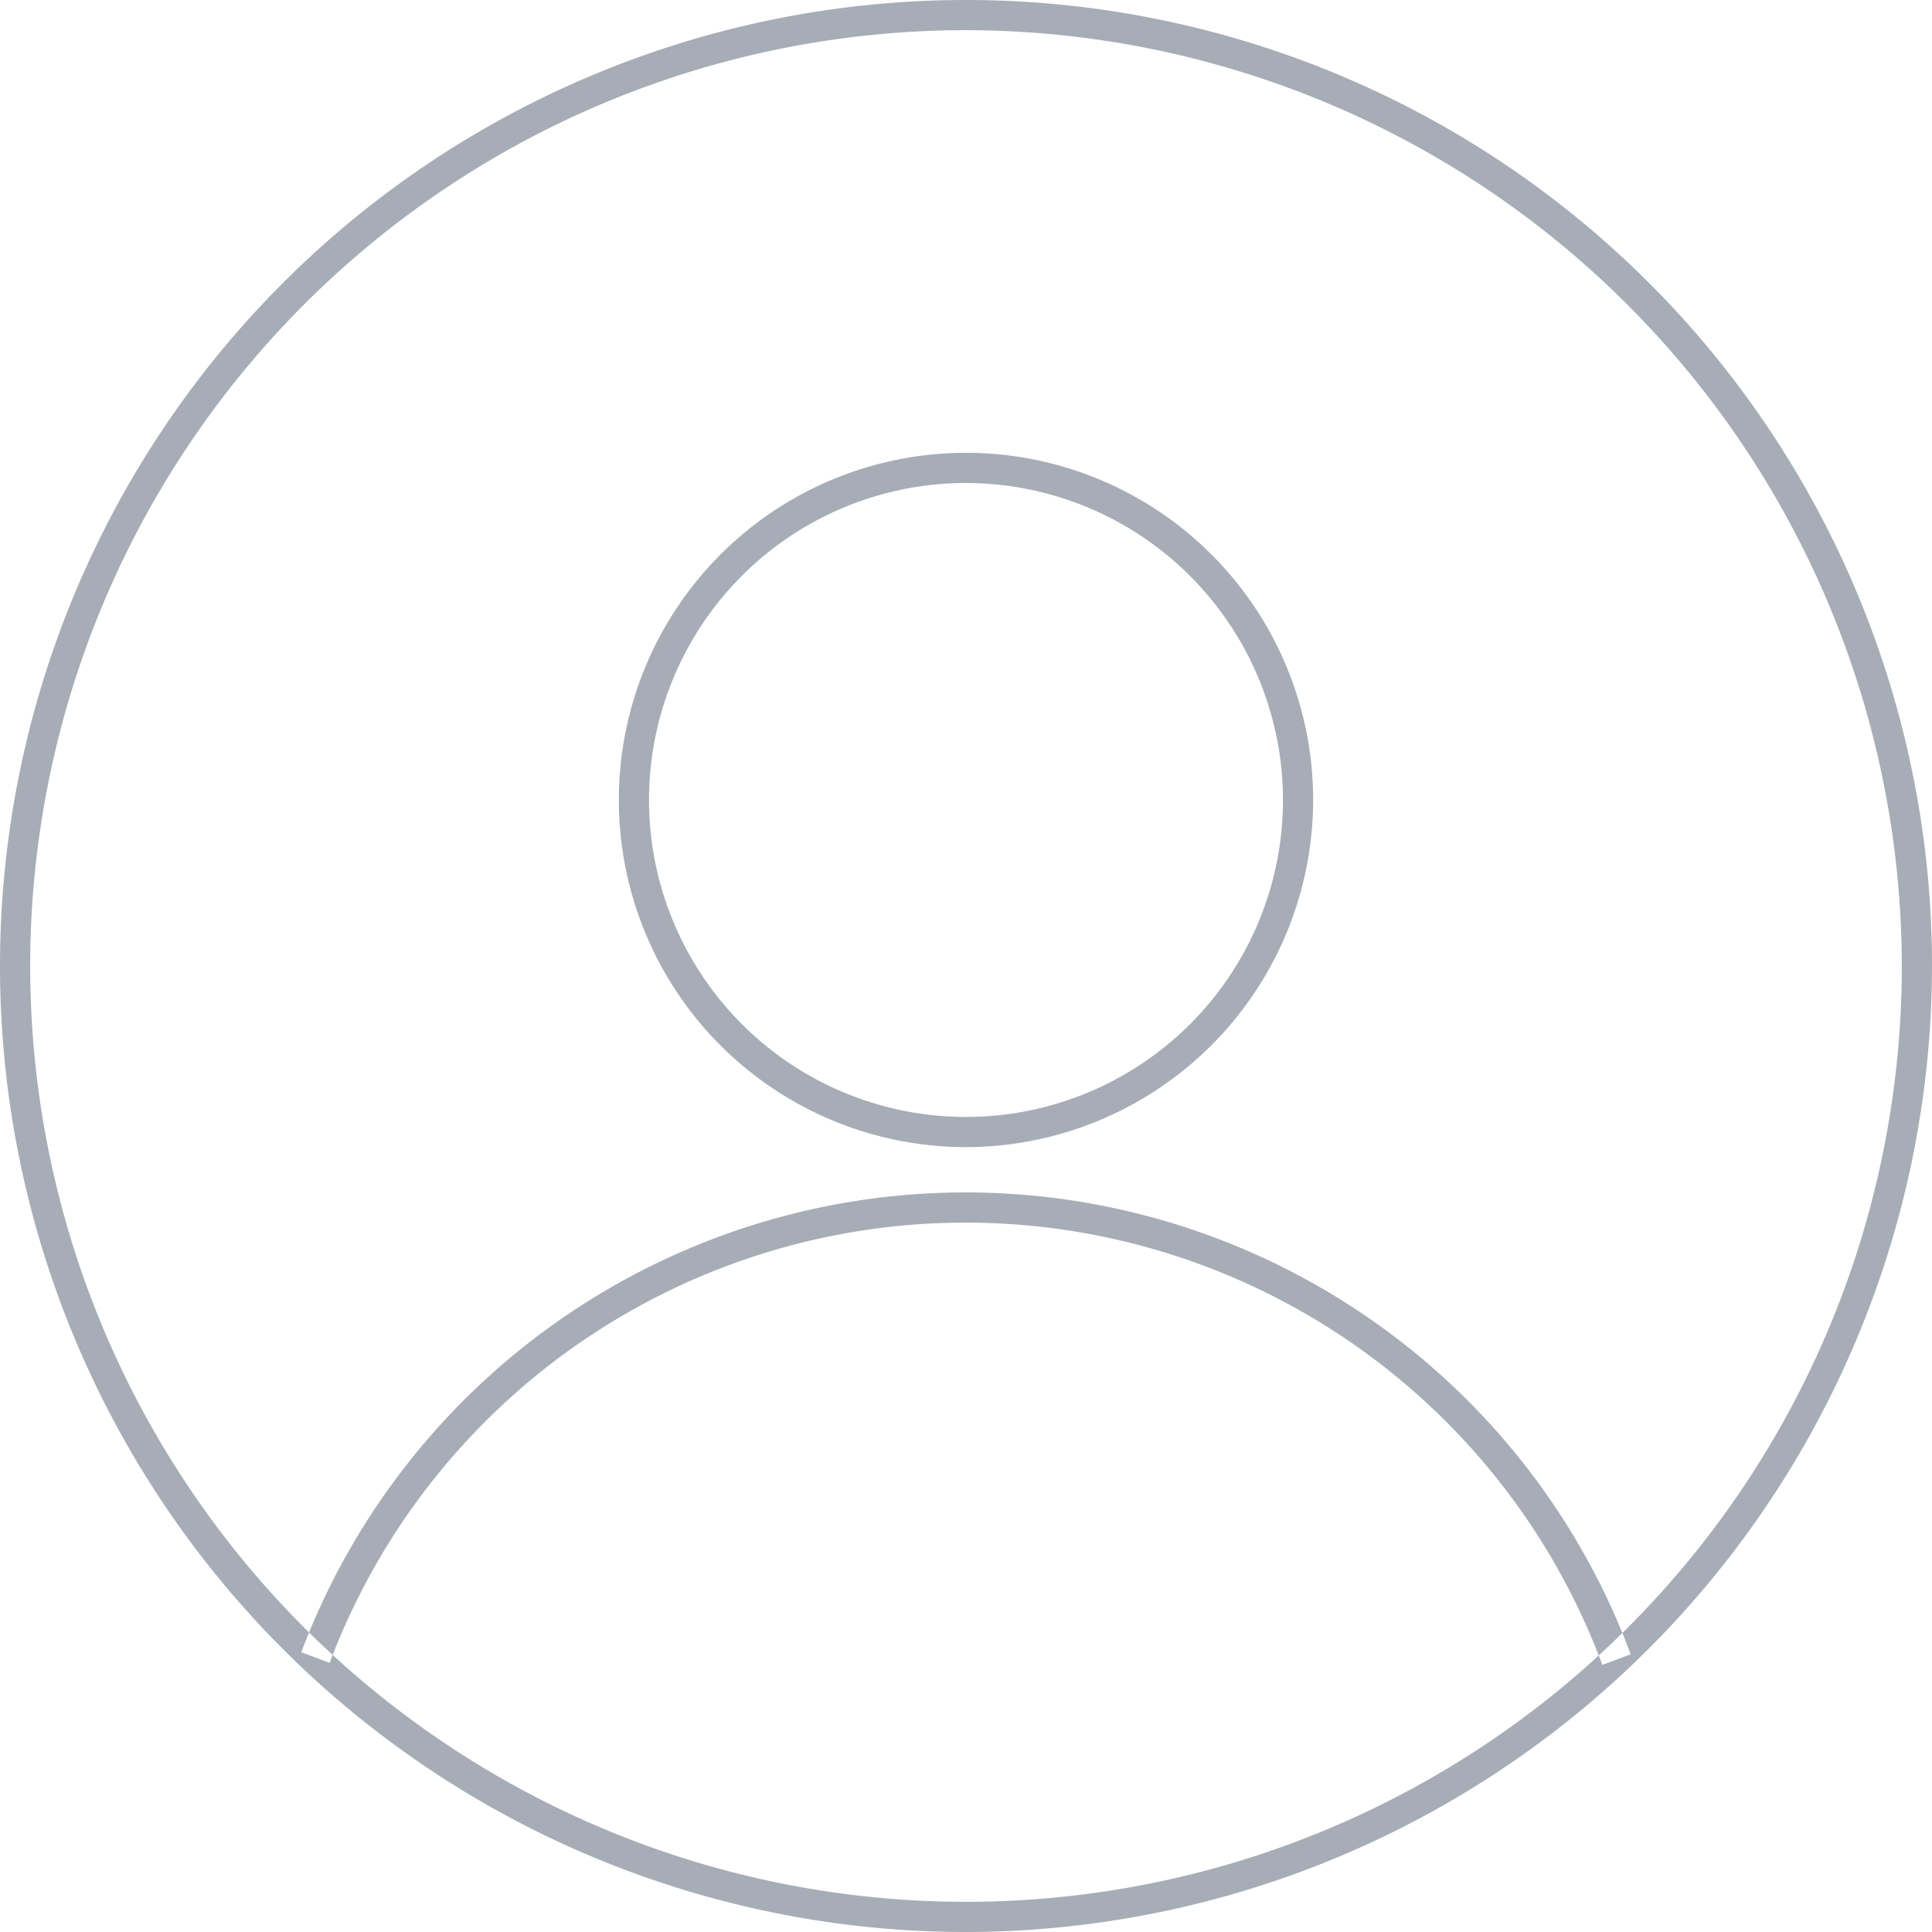 <svg xmlns="http://www.w3.org/2000/svg" width="64" height="64" viewBox="0 0 64 64">
  <defs>
    <style>
      .cls-1 {
        fill: #a7adb6;
        fill-rule: evenodd;
      }
    </style>
  </defs>
  <path id="user" class="cls-1" d="M1343,433a32,32,0,1,1,32-32A32.04,32.04,0,0,1,1343,433Zm0-63a31,31,0,1,0,31,31A31.038,31.038,0,0,0,1343,370Zm0,37a11.5,11.5,0,1,1,11.5-11.5A11.514,11.514,0,0,1,1343,407Zm0-22a10.5,10.5,0,1,0,10.5,10.5A10.512,10.512,0,0,0,1343,385Zm21.08,39.151a22.509,22.509,0,0,0-42.16-.067l-0.94-.352a23.514,23.514,0,0,1,44.04.07Z" transform="translate(-1311 -369)"/>
</svg>
